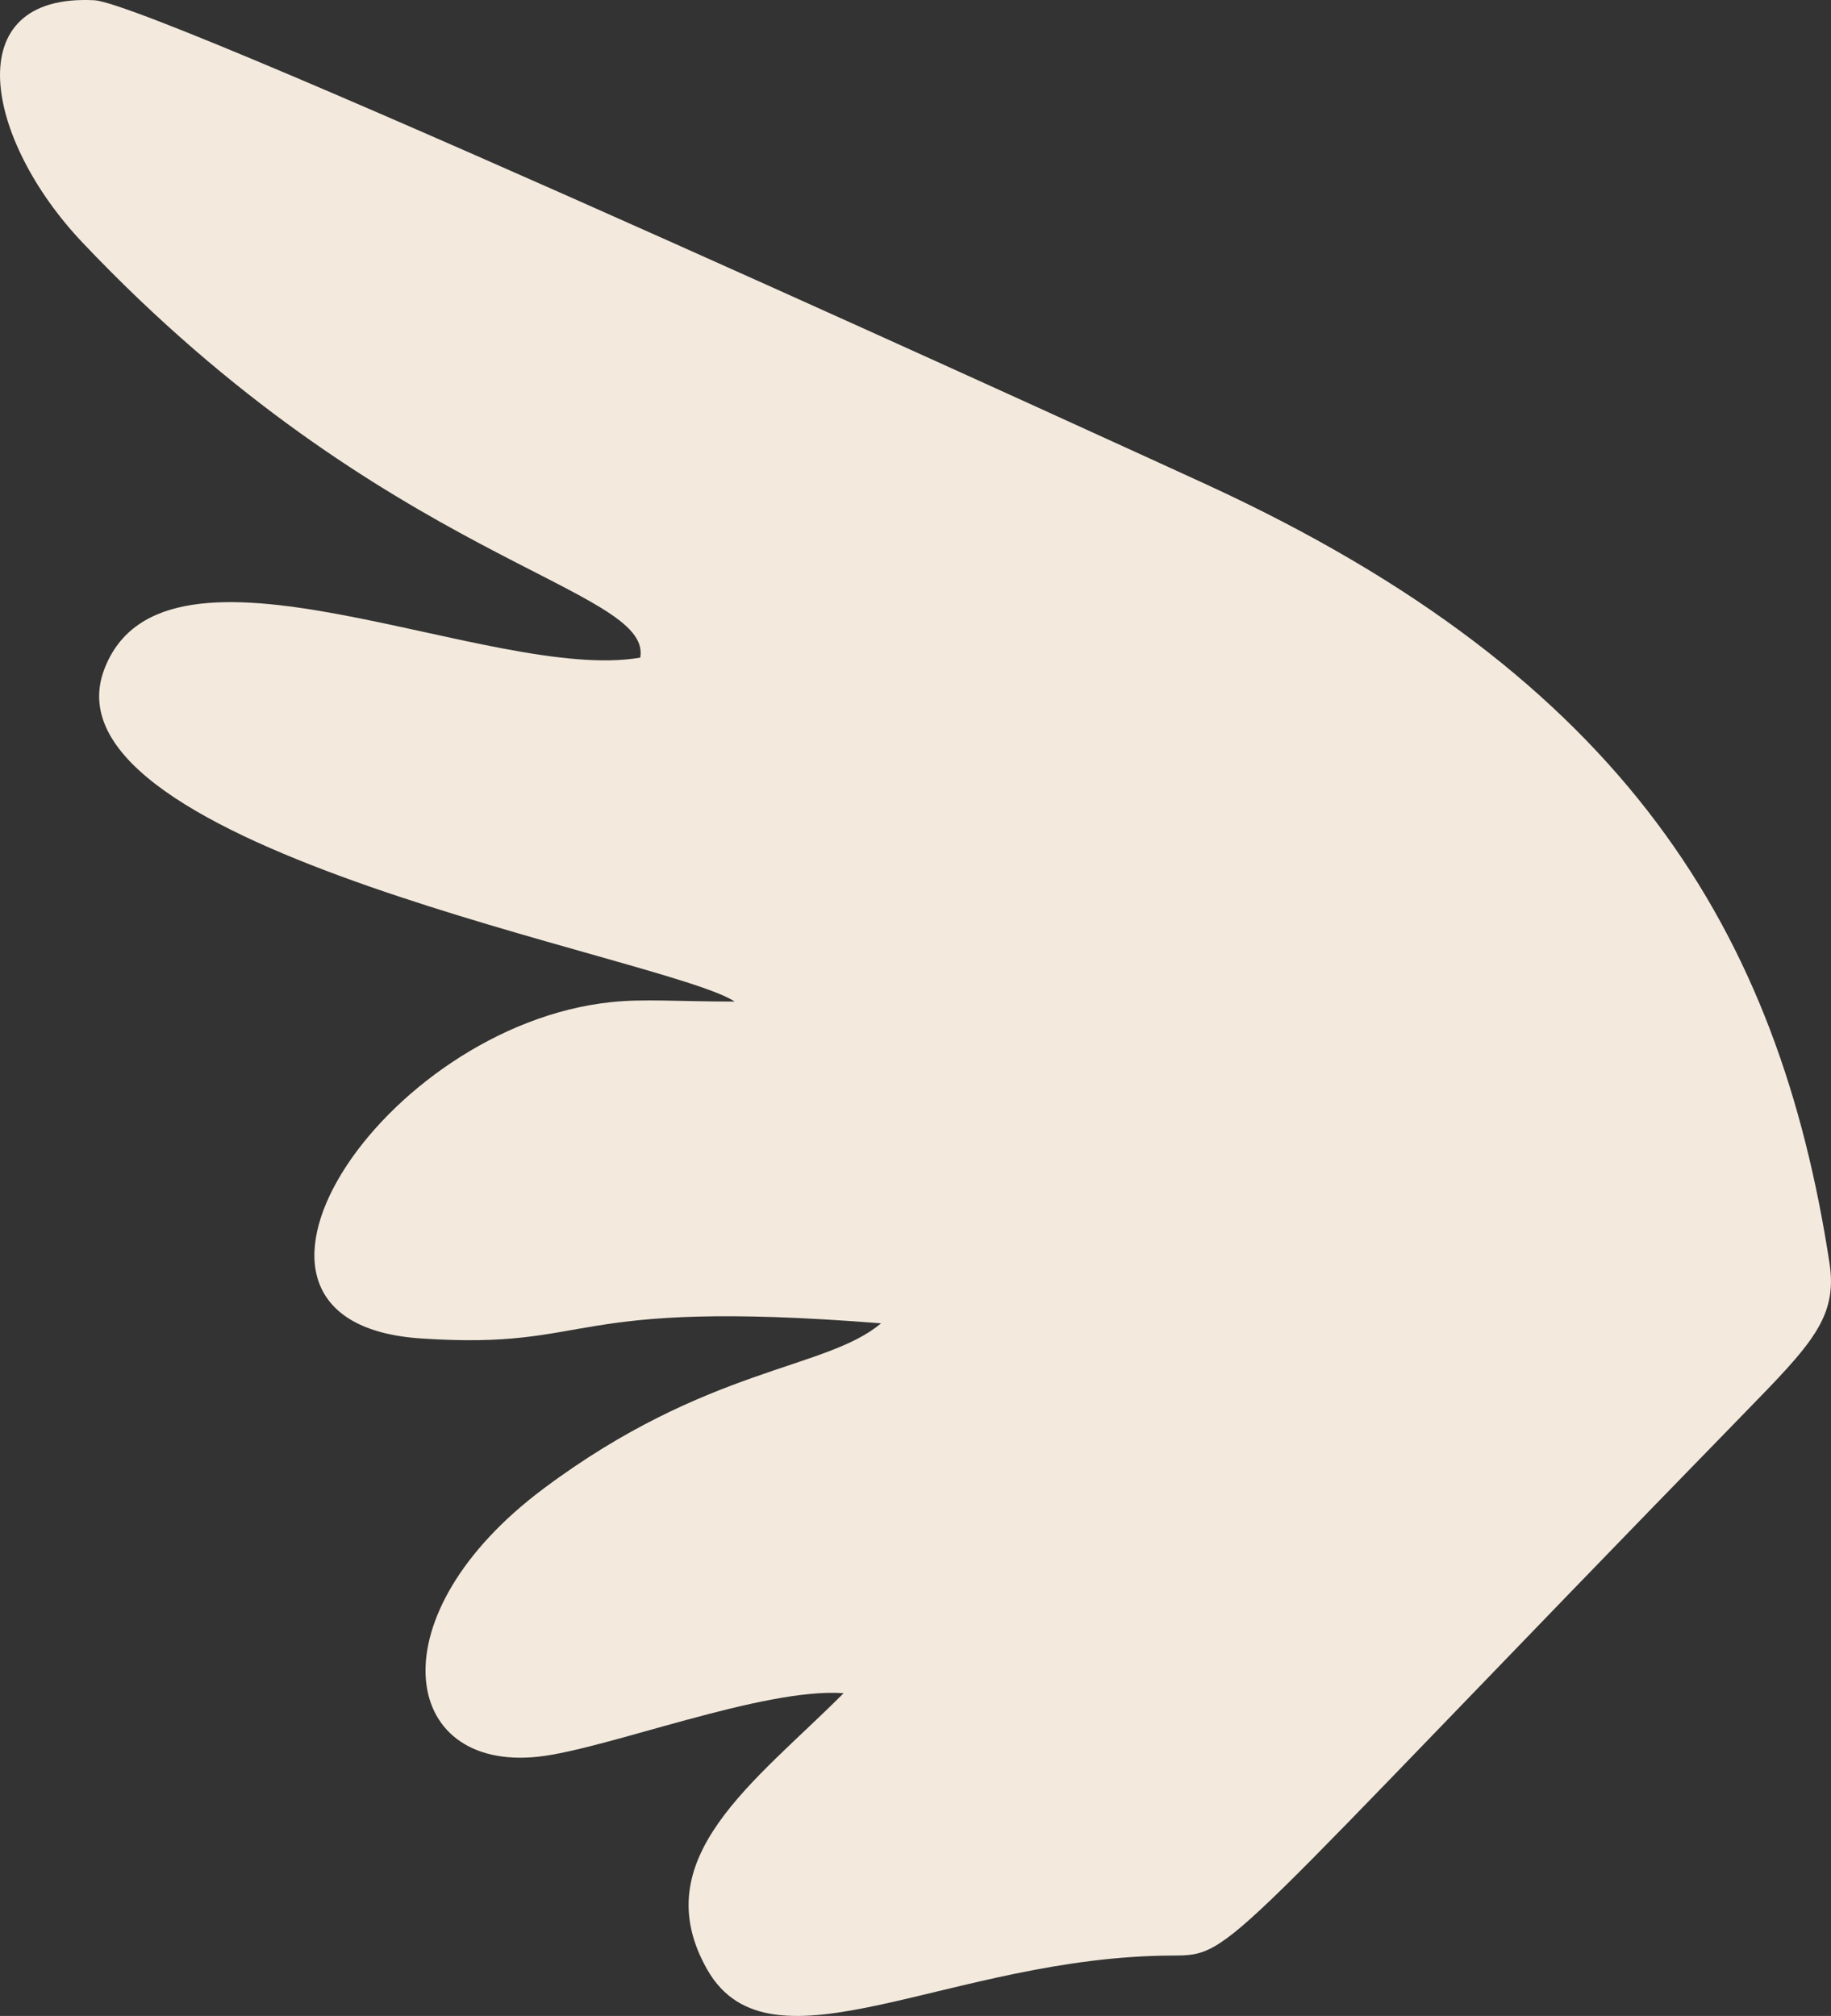 <?xml version="1.0" encoding="utf-8"?>
<svg xmlns="http://www.w3.org/2000/svg" fill="none" height="100%" overflow="visible" preserveAspectRatio="none" style="display: block;" viewBox="0 0 30.286 33.35" width="100%">
<rect x="0" y="0" width="30.286" height="33.35" fill="#333333" stroke="none"/>
<path d="M12.149 16.567C11.057 15.841 0.595 14.048 1.725 11.072C2.714 8.472 8.121 11.31 10.59 10.879C10.799 9.705 6.39 9.317 1.362 4.01C-0.243 2.314 -0.725 -0.112 1.559 0.004C2.618 0.057 19.644 7.871 19.969 8.021C26.905 11.216 29.427 15.442 30.261 20.895C30.398 21.793 29.964 22.237 28.863 23.367C20.144 32.317 20.416 32.348 19.396 32.351C15.725 32.36 12.753 34.429 11.7 32.586C10.648 30.742 12.492 29.478 13.954 28.011C12.625 27.913 10.037 28.936 8.907 29.061C6.604 29.313 6.203 26.708 8.994 24.624C11.7 22.602 13.66 22.664 14.573 21.892C9.241 21.47 9.895 22.338 6.962 22.142C3.063 21.883 6.32 16.97 10.113 16.578C10.654 16.521 11.208 16.569 12.15 16.569L12.149 16.567Z" fill="#F3EADD" id="vector_11"/>
</svg>